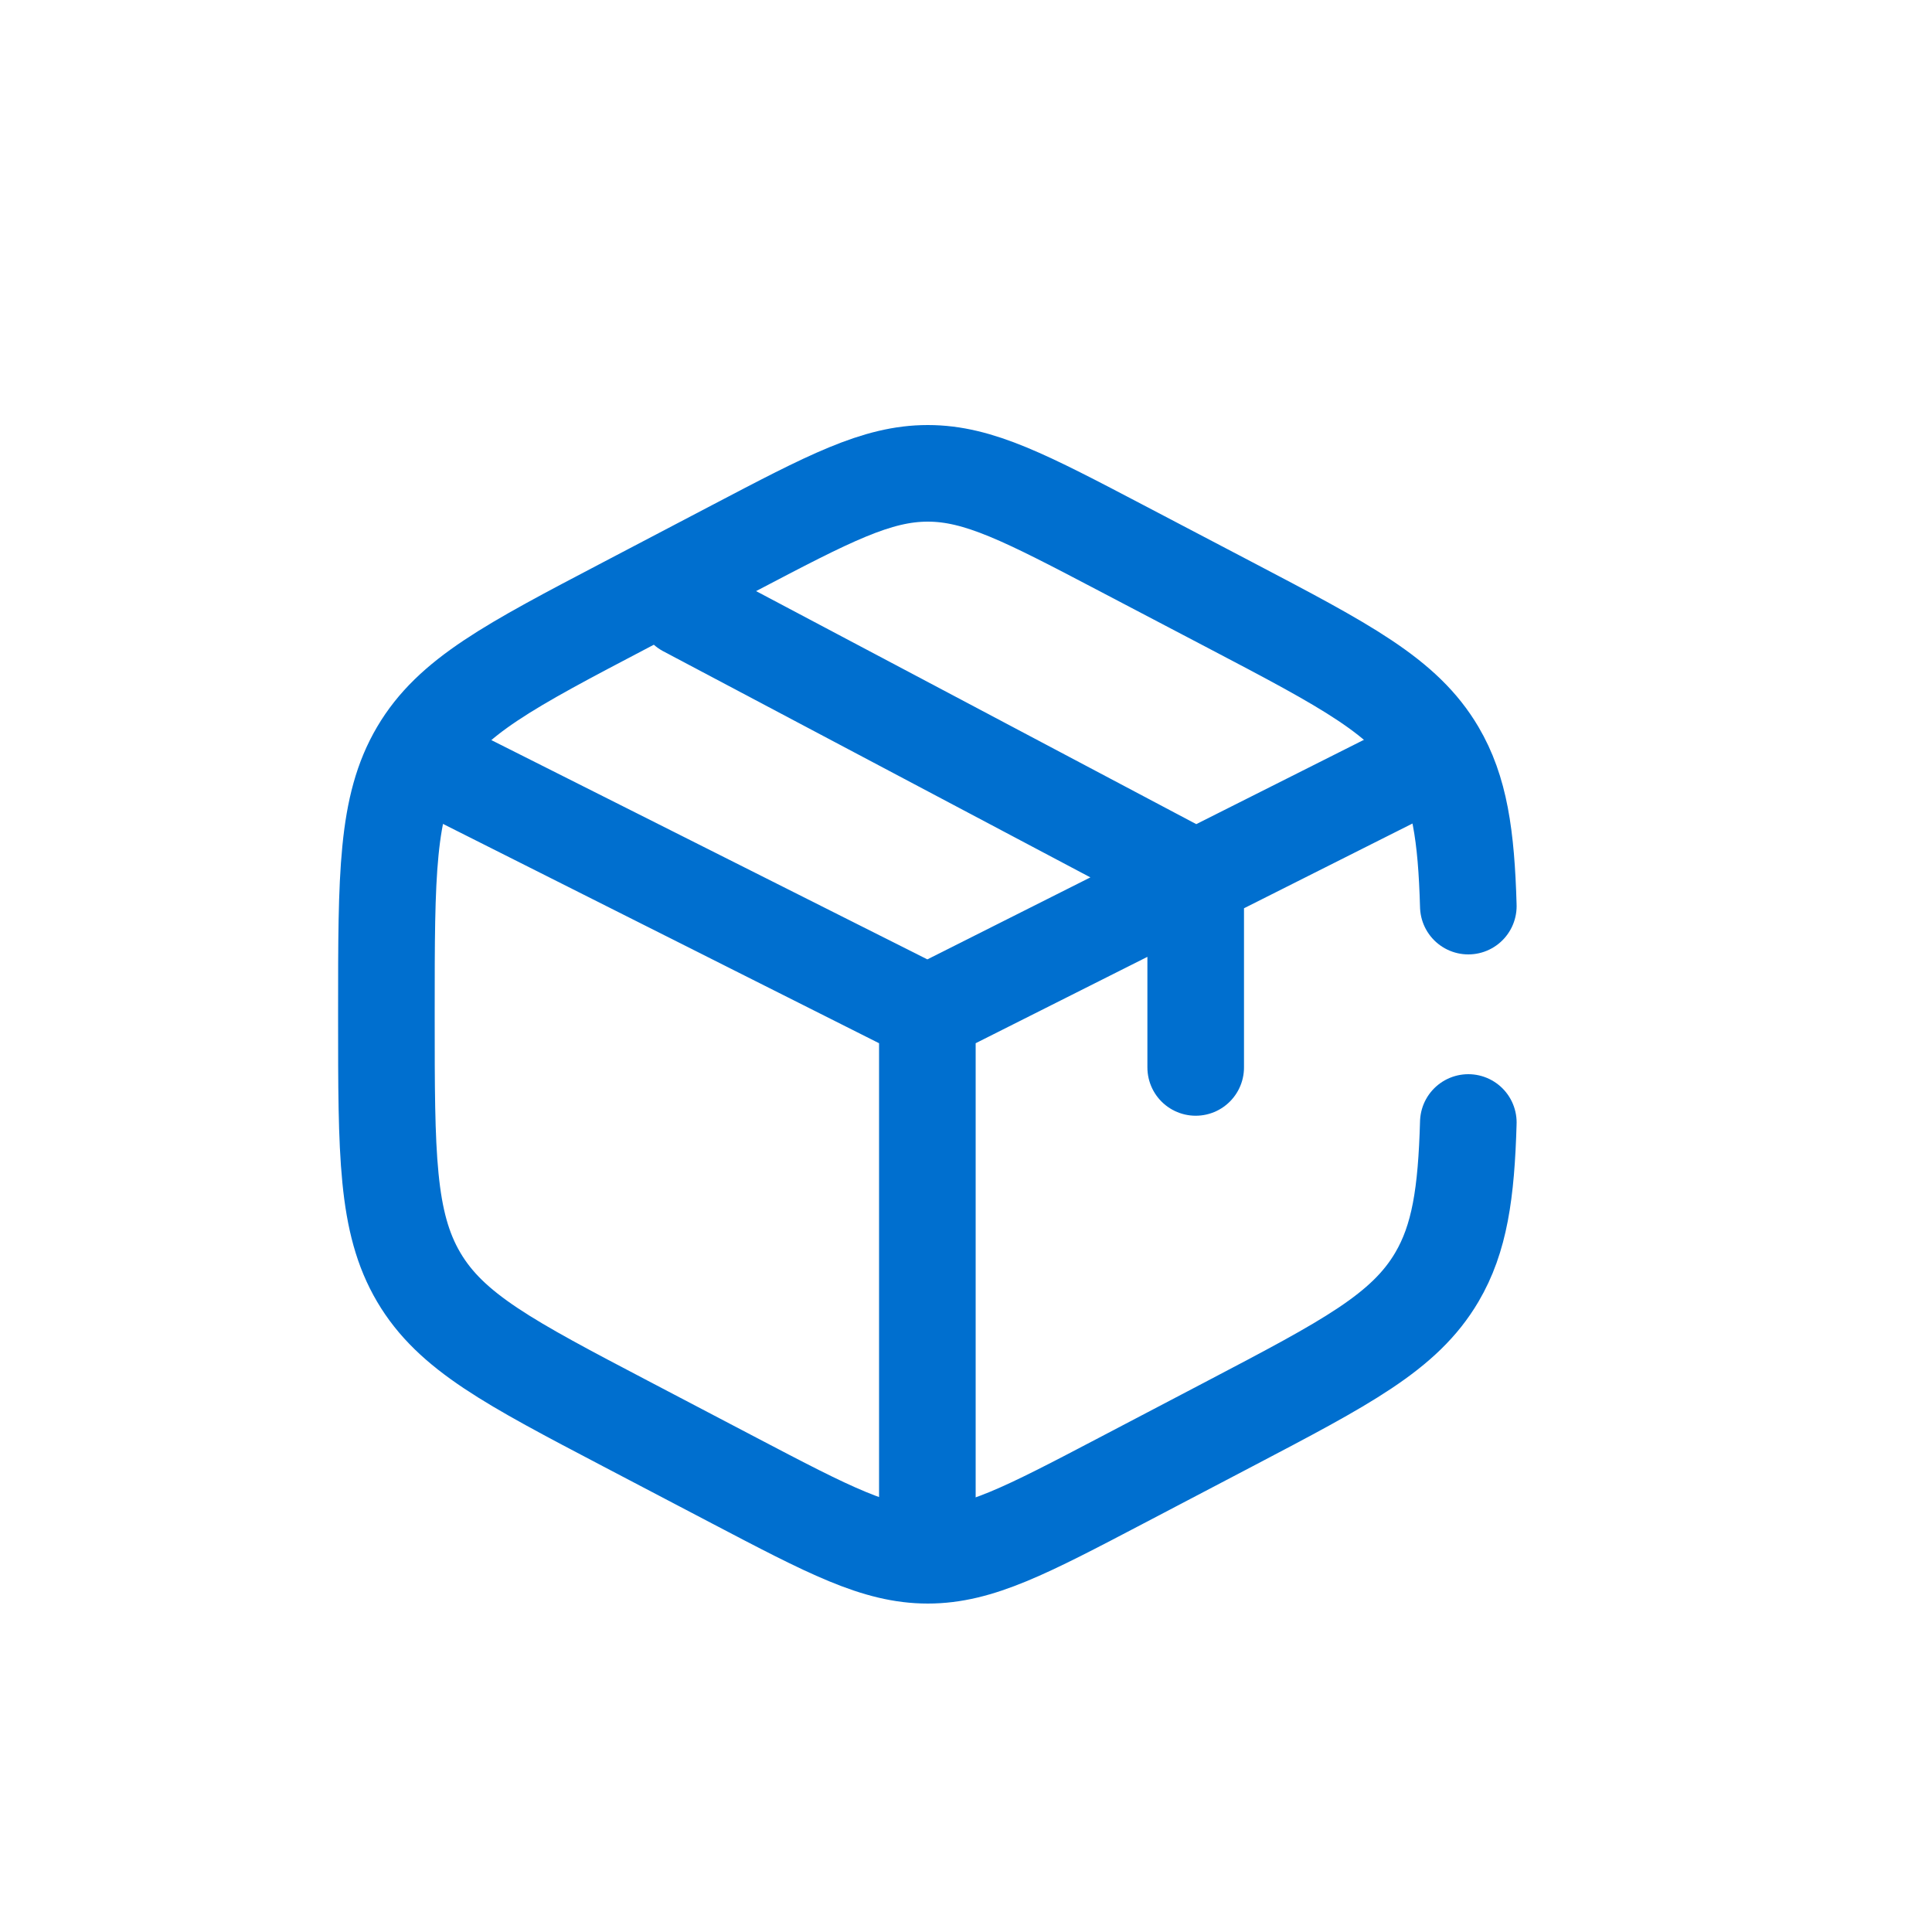 <svg xmlns="http://www.w3.org/2000/svg" fill="none" viewBox="0 0 200 200" height="200" width="200">
<path stroke-linecap="round" stroke-width="10" stroke="#006FCF" d="M152 93.8C151.792 86.458 151.093 81.777 148.739 77.782C145.391 72.101 139.362 68.94 127.303 62.617L116.094 56.739C106.255 51.58 101.336 49 96.044 49C90.751 49 85.832 51.58 75.993 56.739L64.784 62.617C52.725 68.94 46.696 72.101 43.348 77.782C40 83.464 40 90.533 40 104.672V105.328C40 119.466 40 126.536 43.348 132.218C46.696 137.899 52.725 141.06 64.784 147.384L75.993 153.261C85.832 158.42 90.751 161 96.044 161C101.336 161 106.255 158.42 116.094 153.261L127.303 147.384C139.362 141.06 145.391 137.899 148.739 132.218C151.093 128.223 151.792 123.542 152 116.2"></path>
<path stroke-linecap="round" stroke-width="10" stroke="#006FCF" d="M146 79.765L123.778 90.941M123.778 90.941C123.778 90.941 122.085 91.793 121 92.338C111.237 97.249 96 104.912 96 104.912M123.778 90.941V110.5M123.778 90.941L71 63M96 104.912L46 79.765M96 104.912V158"></path>
</svg>
